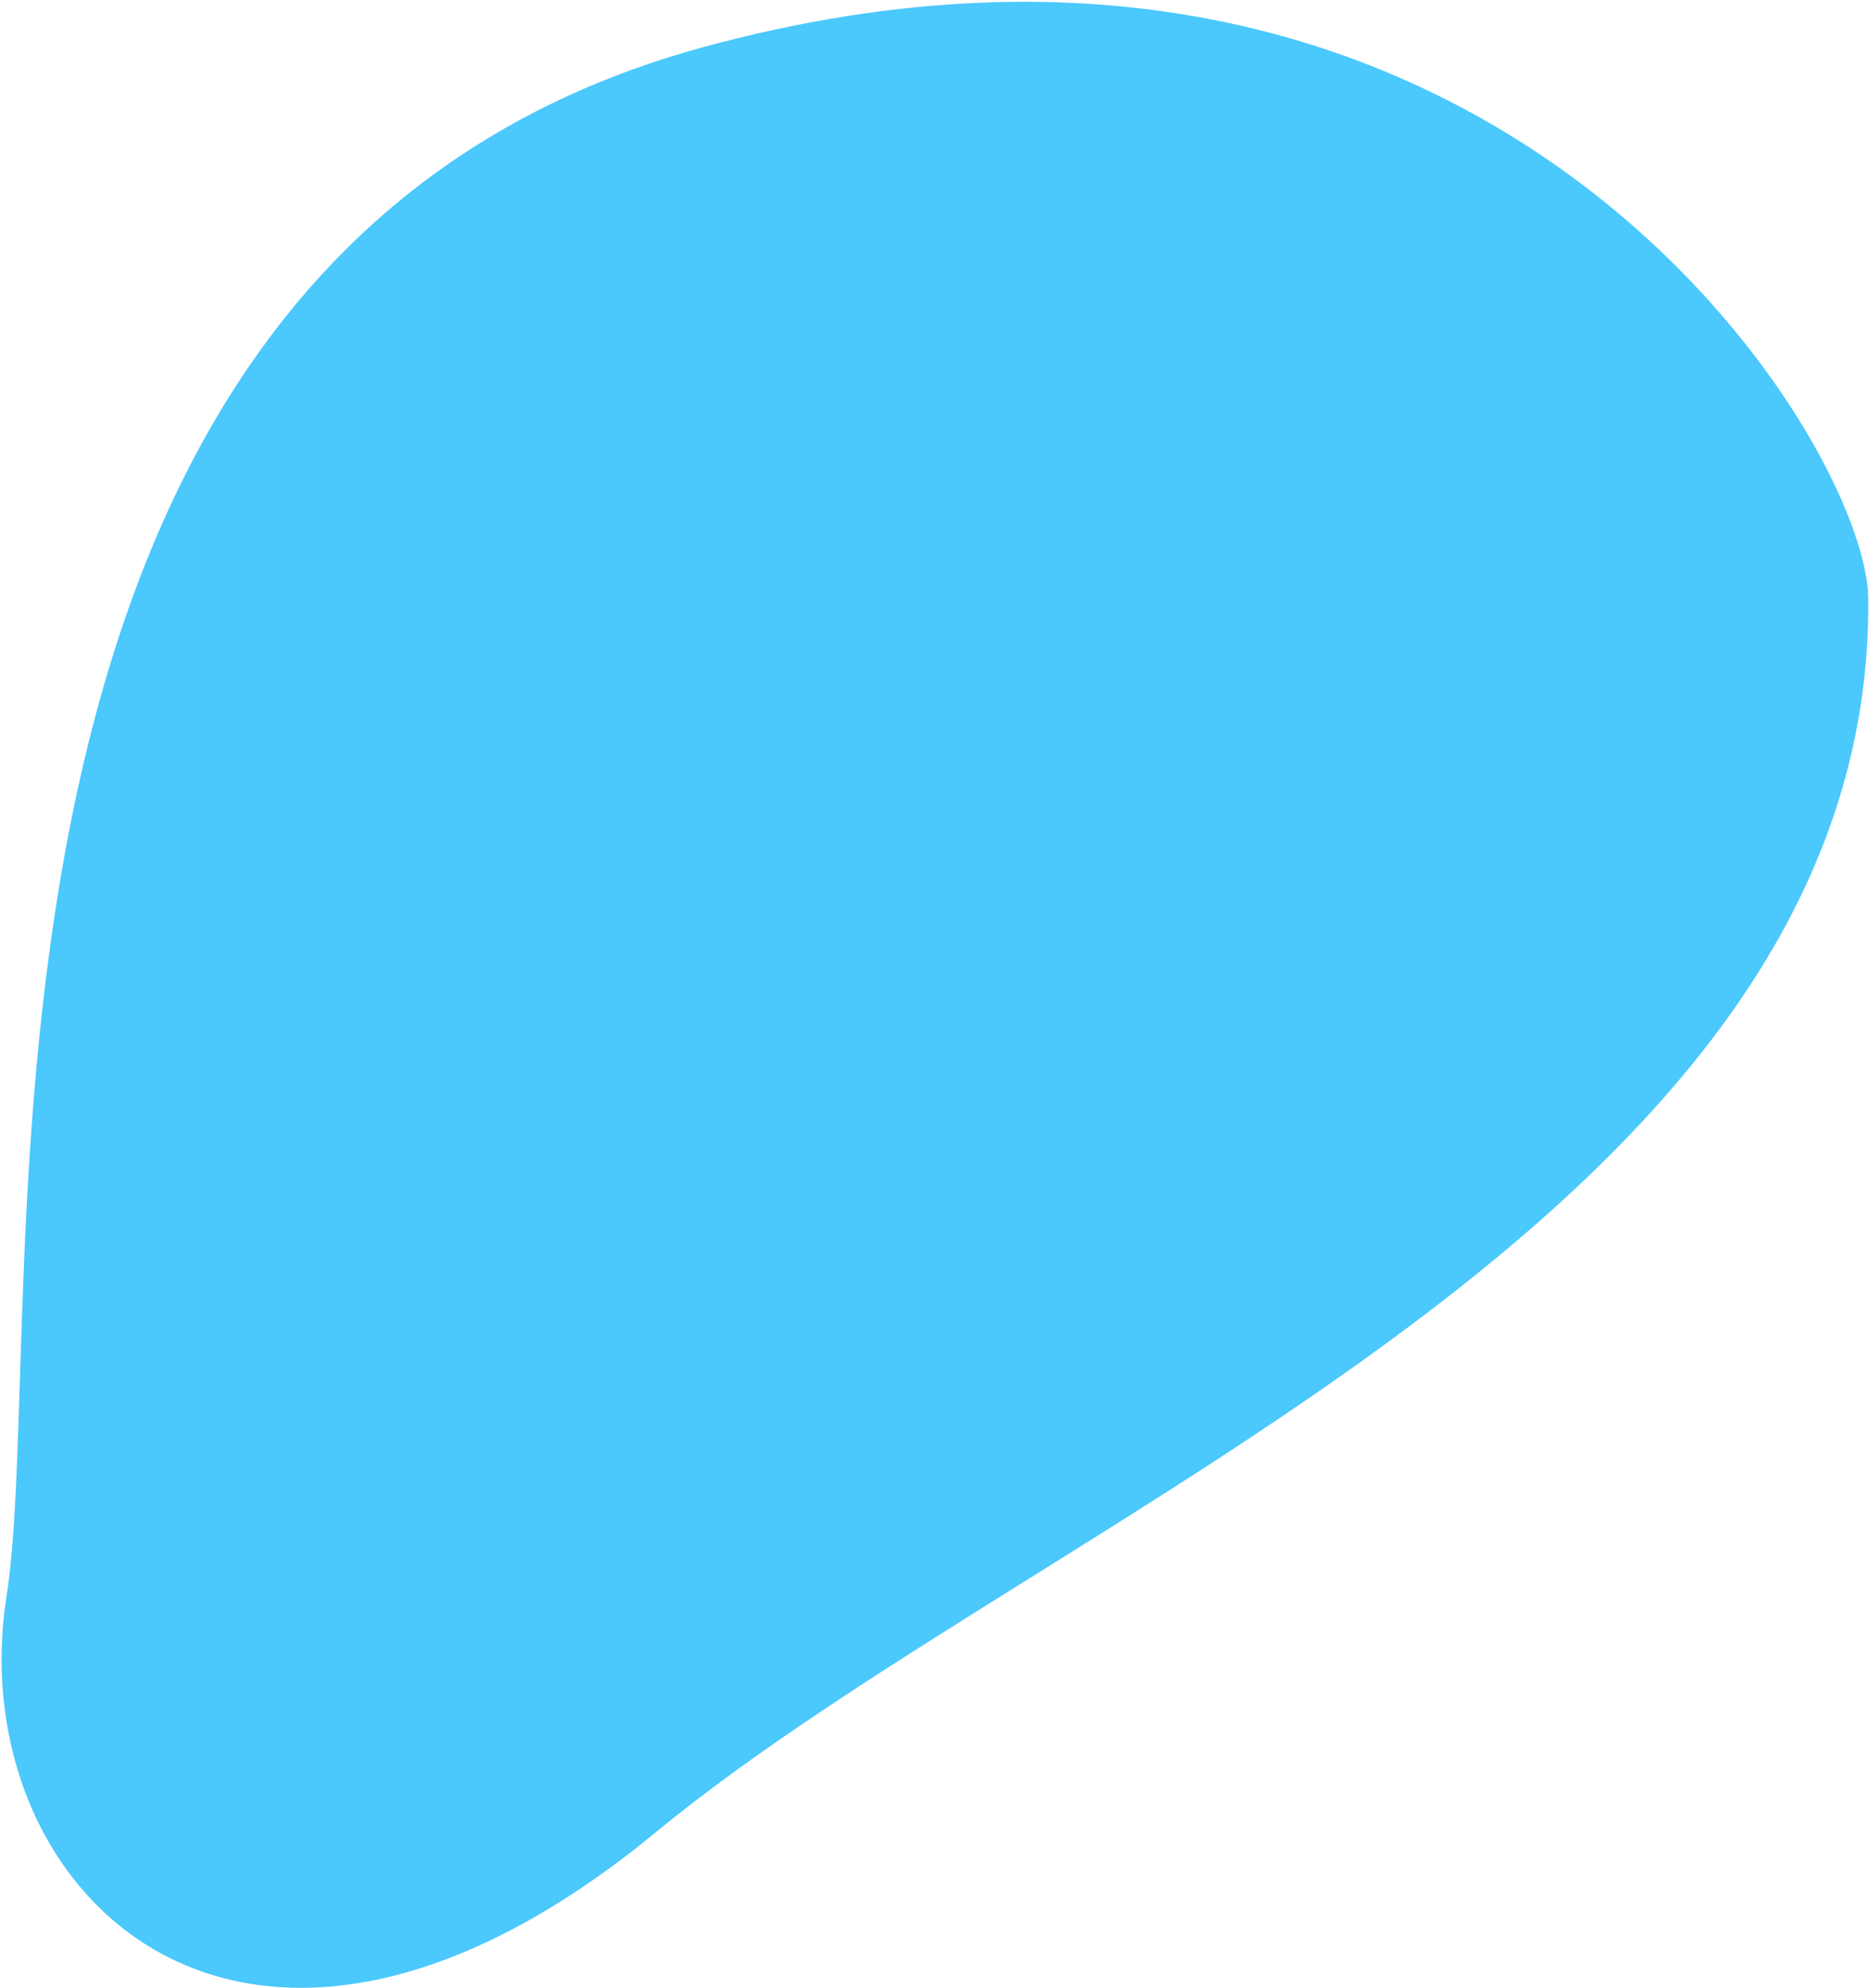 <svg width="807" height="858" viewBox="0 0 807 858" fill="none" xmlns="http://www.w3.org/2000/svg">
<path d="M2.804 689.096C-17.013 815.87 104.575 937.68 282.948 790.835C453.468 650.456 808.595 523.826 806.249 258.418C805.645 190.171 643.252 -72.193 303.6 20.31C-36.052 112.812 22.622 562.321 2.804 689.096Z" fill="#4BC8FC"/>
</svg>
